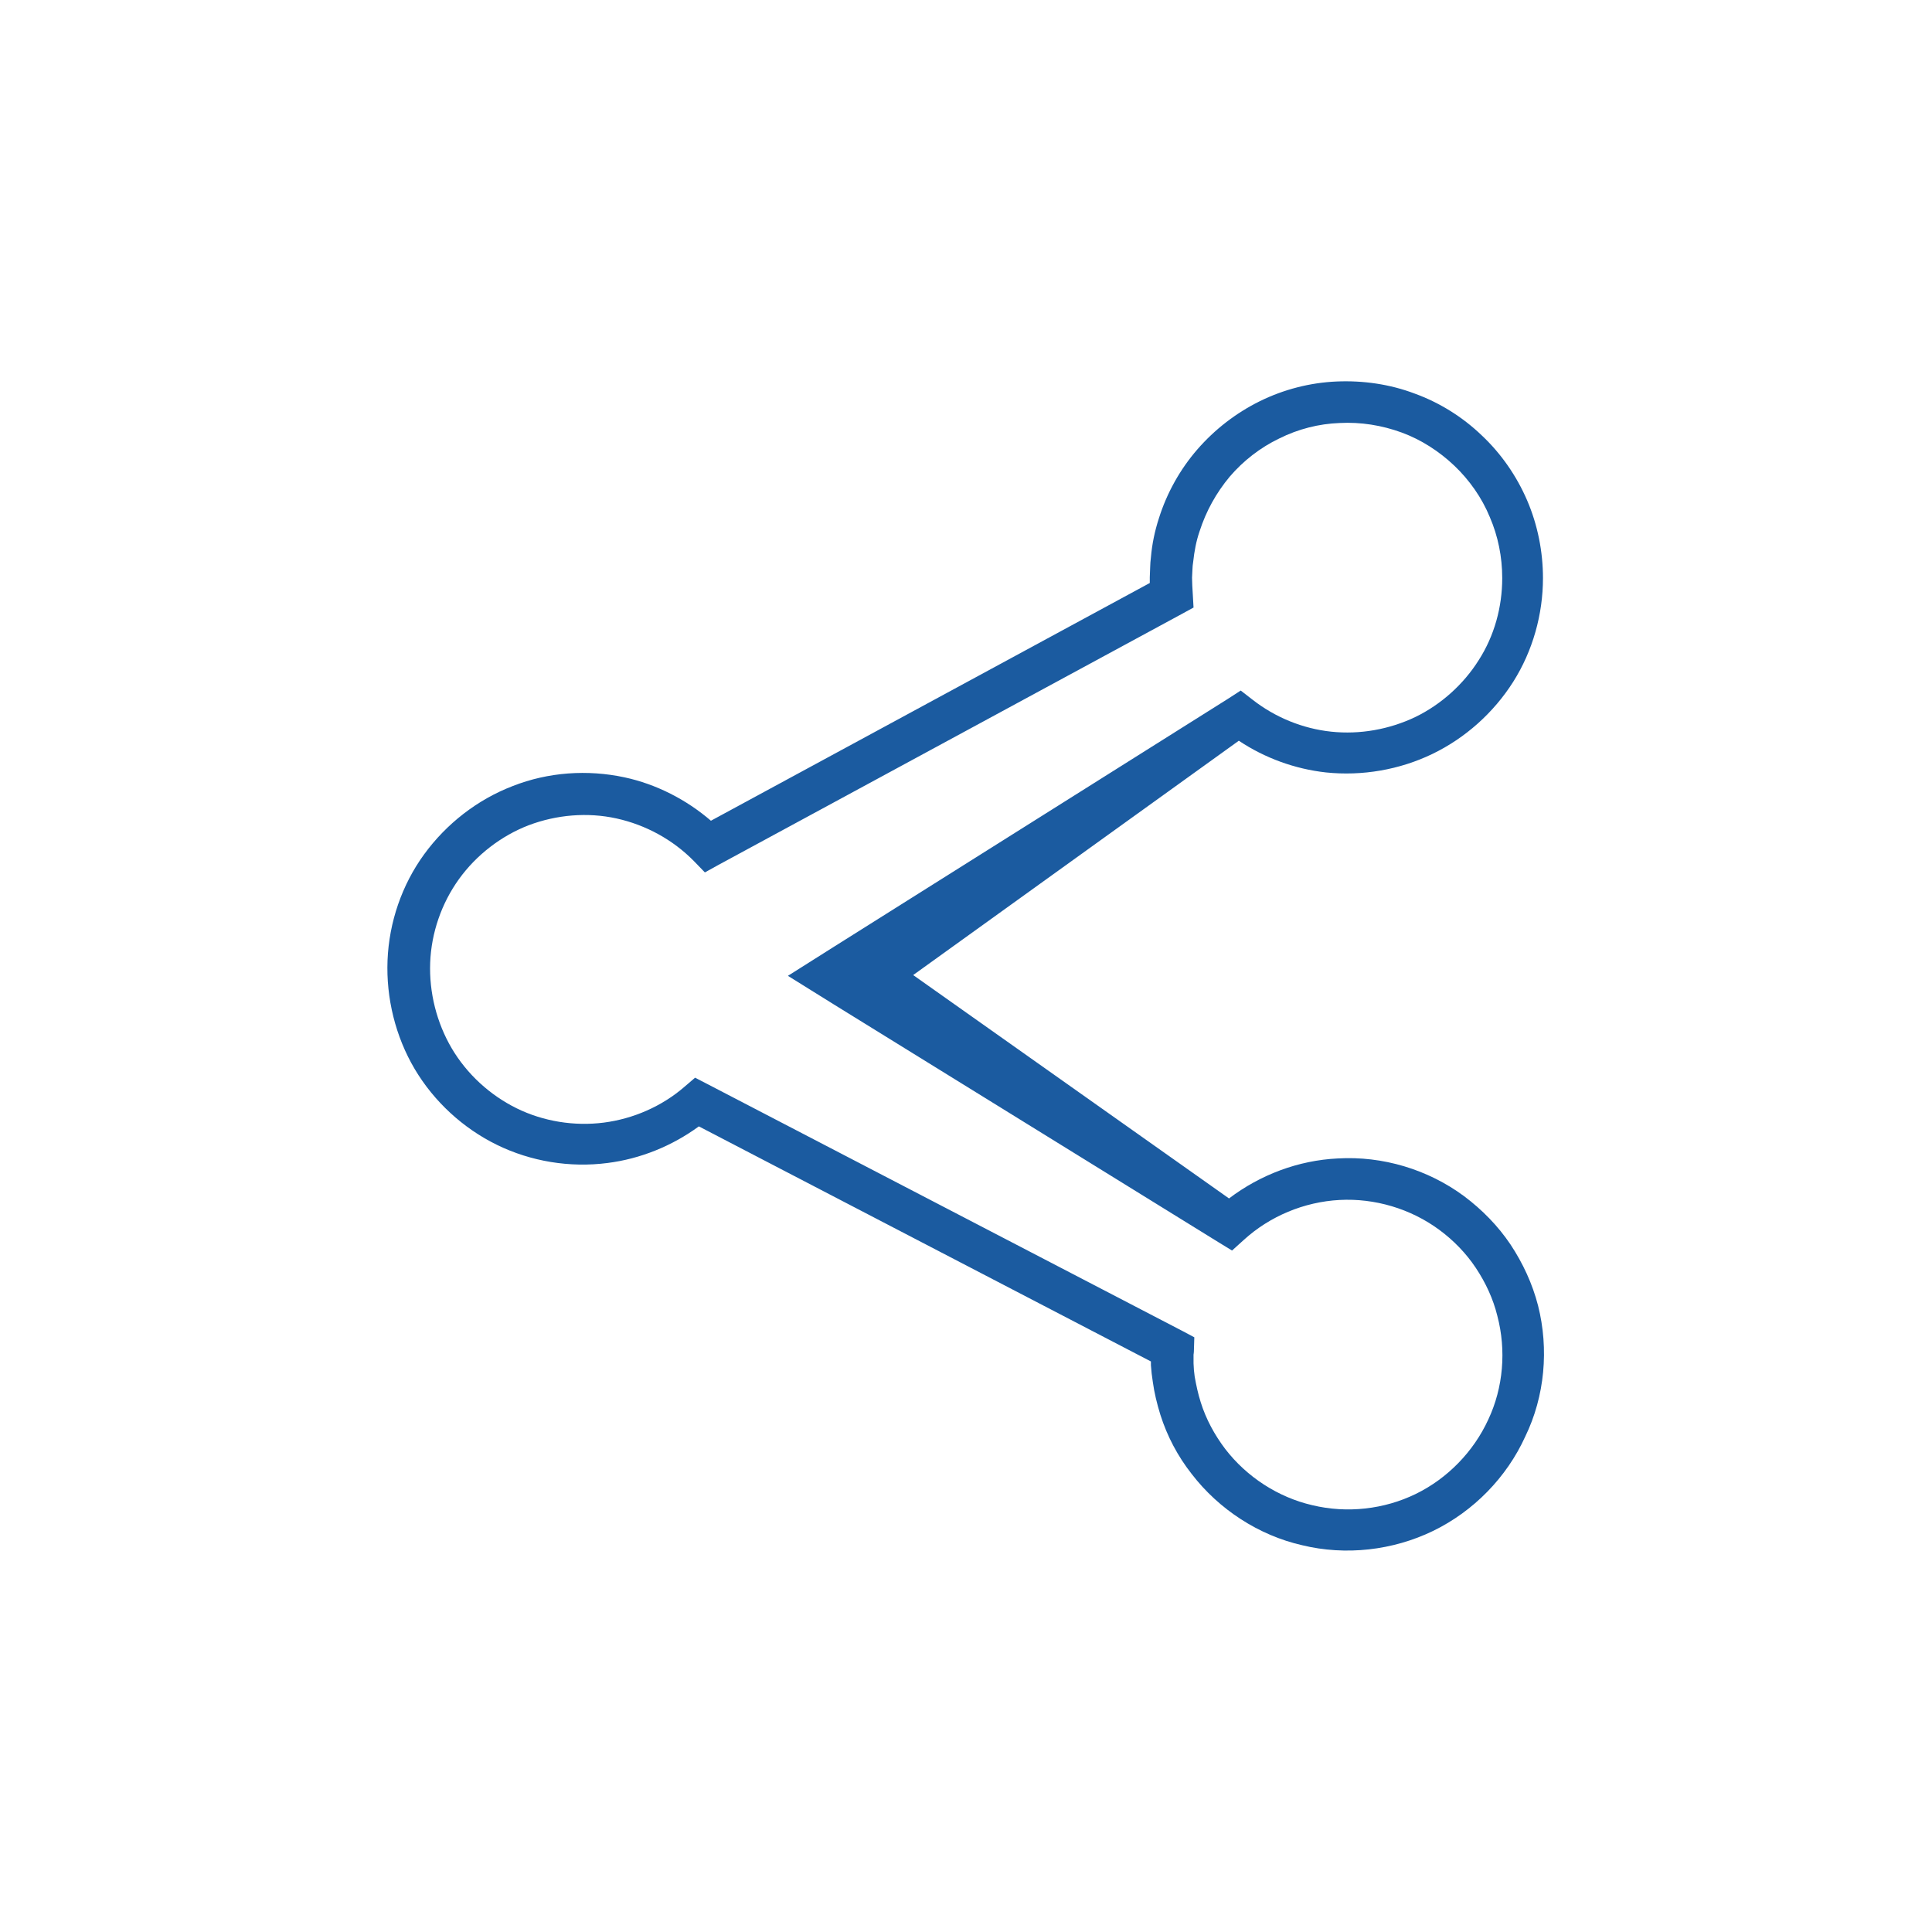 <svg width="80" height="80" viewBox="0 0 80 80" fill="none" xmlns="http://www.w3.org/2000/svg">
<path d="M63.688 54.063C63.454 53.157 63.063 52.313 62.547 51.532C62.032 50.766 61.376 50.094 60.626 49.532C59.126 48.422 57.251 47.86 55.391 47.969C53.766 48.047 52.188 48.641 50.891 49.625L37.813 40.375L51.297 30.672C52.376 31.391 53.626 31.844 54.907 31.985C56.407 32.141 57.954 31.875 59.313 31.219C60.672 30.563 61.844 29.516 62.657 28.235C63.469 26.953 63.891 25.438 63.891 23.938C63.891 22.844 63.672 21.735 63.235 20.719C62.797 19.703 62.157 18.782 61.36 18.032C60.563 17.266 59.61 16.672 58.579 16.297C57.547 15.906 56.438 15.75 55.344 15.797C54.251 15.844 53.157 16.125 52.172 16.61C51.188 17.094 50.297 17.782 49.579 18.61C48.86 19.438 48.313 20.422 47.985 21.469C47.813 22 47.704 22.532 47.657 23.078C47.641 23.219 47.626 23.36 47.626 23.485L47.61 23.907V24.141L29.438 33.985C28.422 33.11 27.172 32.469 25.86 32.188C24.329 31.86 22.704 31.969 21.235 32.547C19.766 33.11 18.485 34.11 17.563 35.375C16.641 36.641 16.11 38.188 16.047 39.766C15.985 41.328 16.376 42.922 17.172 44.266C17.969 45.61 19.172 46.719 20.579 47.407C21.985 48.094 23.594 48.36 25.157 48.157C26.516 47.985 27.829 47.453 28.938 46.641L47.657 56.375V56.532L47.688 56.875L47.735 57.219C47.797 57.672 47.907 58.125 48.047 58.578C48.329 59.469 48.766 60.297 49.344 61.032C50.469 62.5 52.126 63.578 53.922 63.985C55.719 64.422 57.672 64.203 59.344 63.391C61.016 62.578 62.391 61.172 63.157 59.485C63.969 57.813 64.141 55.86 63.688 54.063ZM61.626 58.782C61.016 60.11 59.938 61.219 58.626 61.86C57.313 62.5 55.782 62.672 54.344 62.328C52.922 62 51.626 61.157 50.735 60C50.297 59.422 49.938 58.766 49.719 58.063C49.61 57.719 49.532 57.36 49.469 57L49.438 56.735L49.422 56.453V56.094C49.422 56.078 49.438 56.016 49.438 55.891L49.454 55.375L48.985 55.125L29.297 44.891L28.782 44.625L28.344 45C27.407 45.813 26.219 46.328 25.001 46.485C23.782 46.641 22.501 46.438 21.391 45.891C20.282 45.344 19.329 44.469 18.704 43.407C18.079 42.344 17.766 41.094 17.813 39.86C17.86 38.625 18.282 37.407 19.001 36.407C19.719 35.407 20.751 34.61 21.891 34.172C23.047 33.735 24.329 33.625 25.532 33.891C26.735 34.157 27.86 34.766 28.735 35.657L29.188 36.125L29.751 35.813L48.938 25.422L49.422 25.157L49.391 24.61C49.376 24.36 49.36 24.125 49.36 23.922L49.376 23.594C49.376 23.485 49.391 23.375 49.407 23.266C49.454 22.828 49.532 22.407 49.672 22C49.938 21.172 50.36 20.407 50.922 19.735C51.485 19.078 52.188 18.532 52.969 18.157C53.751 17.766 54.61 17.547 55.469 17.516C56.344 17.469 57.219 17.61 58.032 17.907C58.844 18.203 59.594 18.688 60.219 19.282C60.844 19.875 61.36 20.61 61.688 21.407C62.032 22.203 62.204 23.063 62.204 23.938C62.204 25.141 61.876 26.328 61.235 27.328C60.61 28.328 59.672 29.172 58.61 29.688C57.532 30.203 56.313 30.422 55.126 30.297C53.938 30.172 52.797 29.703 51.86 28.969L51.376 28.594L50.844 28.938L34.532 39.203L32.626 40.407L34.532 41.594L50.454 51.438L51.016 51.782L51.501 51.344C52.579 50.36 54.001 49.766 55.469 49.688C56.922 49.61 58.407 50.047 59.594 50.922C60.188 51.36 60.704 51.891 61.11 52.5C61.516 53.11 61.829 53.782 62.001 54.485C62.376 55.907 62.251 57.453 61.626 58.782Z" fill="#1B5BA0"/>
</svg>
